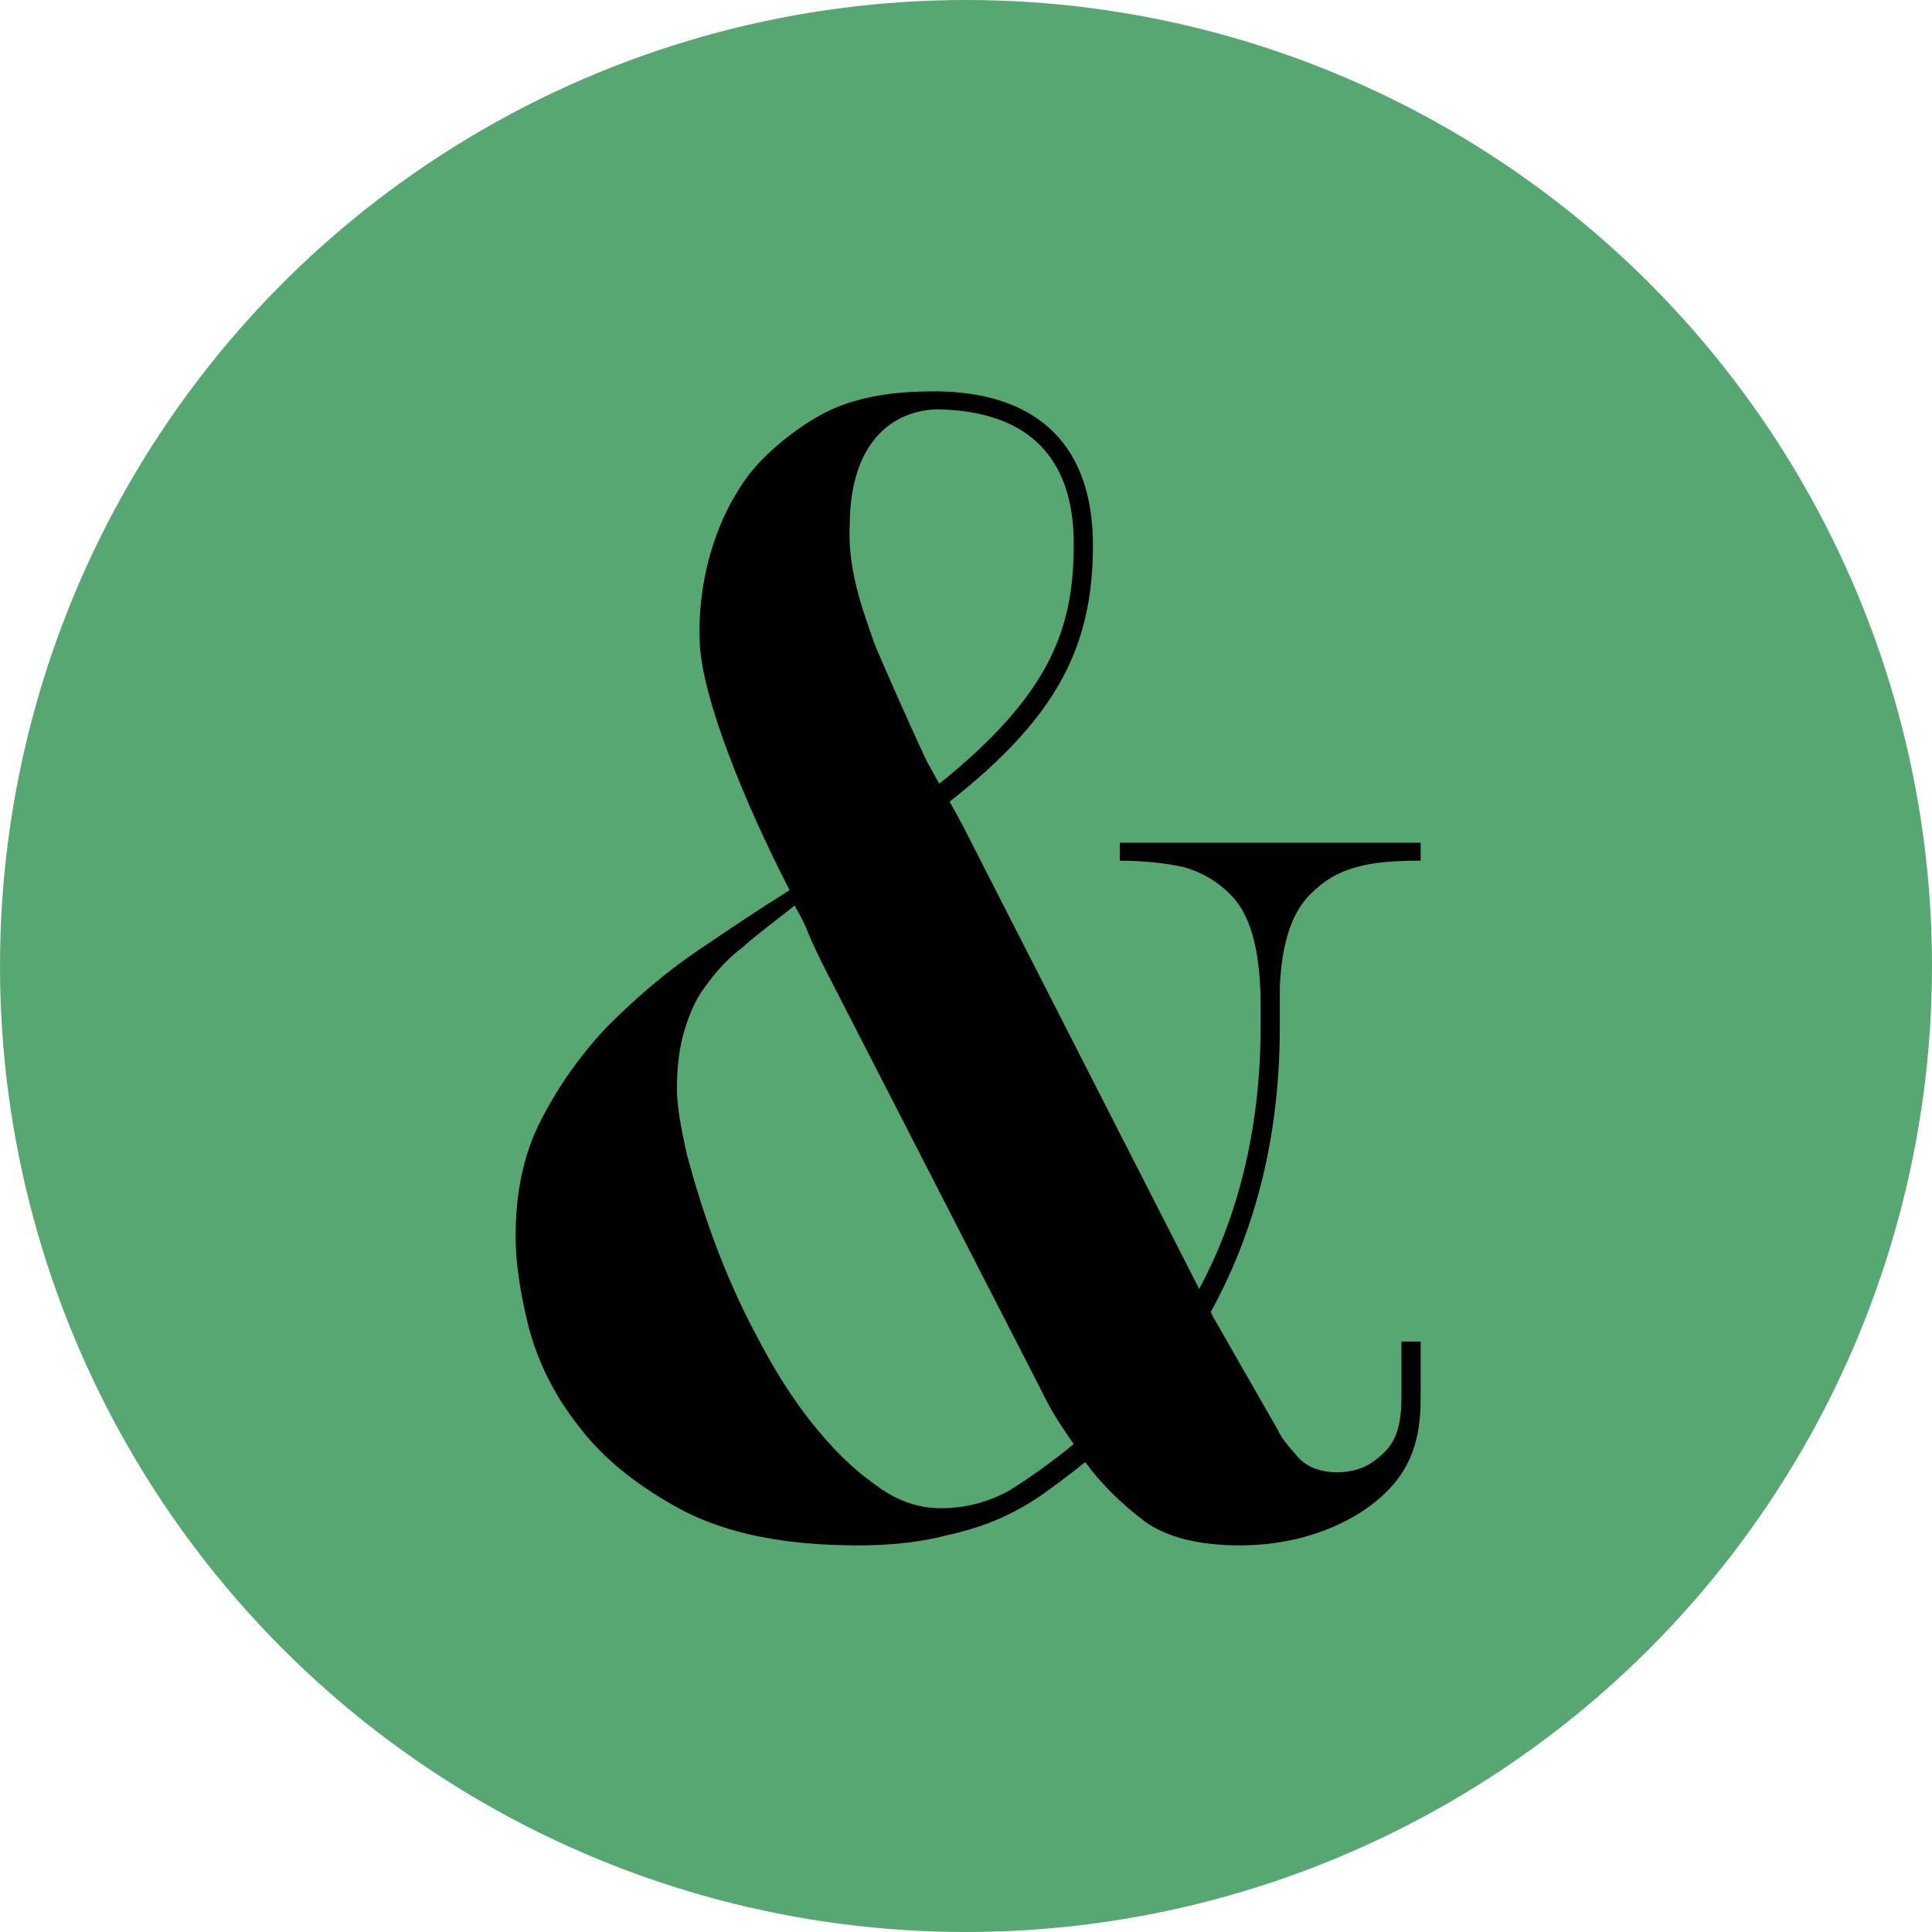 <svg xmlns="http://www.w3.org/2000/svg" width="512" height="512" viewBox="0 0 512 512">
  <g fill="none" fill-rule="evenodd">
    <circle cx="256" cy="256" r="256" fill="#57A773"/>
    <g transform="translate(136 103)">
      <path d="M139.492,271.052 L91.292,177.378 C89.851,174.36 88.41,171.474 87.101,168.588 C85.791,165.701 84.874,163.733 84.219,162.684 C79.766,166.095 75.836,169.244 72.431,171.999 C69.157,174.754 66.275,177.771 64.048,180.789 C61.822,183.938 60.119,187.349 59.071,191.022 C58.154,194.827 57.63,199.288 57.63,204.404 C57.63,208.209 58.416,213.326 59.857,219.623 C61.298,225.921 63.393,232.612 66.144,239.696 C68.764,246.781 72.038,253.865 75.836,260.95 C79.635,268.035 83.695,274.463 88.017,280.105 C92.34,285.746 97.055,290.469 102.163,294.143 C107.14,297.816 112.248,299.653 117.357,299.653 C123.12,299.653 128.359,298.341 132.943,295.586 C137.527,292.962 142.504,289.42 147.874,285.09 C145.779,282.073 144.076,279.58 142.897,277.481 C141.718,275.644 140.54,273.414 139.492,271.052 L139.492,271.052 Z"/>
      <path fill="#000000" d="M203.169,158.388 C203.847,143.097 208.257,136.981 211.311,133.923 C214.703,130.525 218.434,128.146 223.523,126.787 C228.272,125.428 234.039,125.088 240.485,125.088 L240.485,120.331 L200.794,120.331 L200.116,120.331 L160.765,120.331 L160.765,125.088 C167.21,125.088 172.977,125.768 177.726,126.787 C182.476,128.146 186.546,130.525 189.939,133.923 C193.331,137.321 198.08,144.117 198.08,163.485 L198.08,163.485 L198.08,168.922 C198.08,197.805 191.296,220.911 181.797,238.581 L119.378,116.253 L117.004,111.836 C116.664,111.156 115.986,110.137 115.647,109.457 C144.142,87.031 153.641,68.342 153.641,41.497 C153.641,15.673 139.732,1.401 113.272,0.722 L111.576,0.722 L111.237,0.722 L111.237,0.722 C103.773,0.722 93.596,1.401 84.437,5.479 C76.974,8.877 67.815,16.013 62.726,22.469 C54.585,33.002 48.478,49.653 49.496,68.342 C50.514,82.613 60.691,108.438 73.242,132.903 C65.101,138 56.959,143.437 48.478,149.214 C39.997,154.99 32.195,161.786 25.071,168.922 C17.947,176.398 12.18,184.553 7.431,193.727 C2.682,202.902 0.646,213.096 0.646,224.649 C0.646,231.105 1.664,238.921 4.039,248.435 C6.413,257.61 10.823,266.784 17.608,275.279 C24.054,283.774 33.552,291.25 45.086,297.366 C56.959,303.483 72.225,306.541 91.222,306.541 C99.363,306.541 106.148,305.861 112.254,304.502 C118.36,303.143 123.449,301.784 128.198,299.745 C132.948,297.706 137.018,295.327 140.411,292.949 C144.142,290.23 147.874,287.512 151.605,284.454 C156.015,290.57 161.443,295.667 167.21,300.085 C173.316,304.502 181.797,306.541 192.653,306.541 C204.526,306.541 215.381,303.483 224.201,298.046 C236.414,290.23 240.485,281.056 240.485,267.804 L240.485,252.513 L235.396,252.513 L235.396,267.464 C235.396,278.677 231.665,281.396 228.272,284.114 C225.558,286.153 222.166,287.172 218.434,287.172 C214.024,287.172 210.293,285.813 207.918,283.095 C205.544,280.376 203.508,277.998 202.83,276.299 L185.529,246.057 L184.85,244.697 C195.367,225.669 203.169,200.863 203.169,169.262 L203.169,158.388 L203.169,158.388 Z M89.186,36.4 C89.186,13.974 100.72,5.819 112.254,5.479 C136.34,5.819 148.552,18.051 148.552,41.158 C148.552,63.584 142.446,80.914 112.933,104.7 C111.915,103.001 110.897,100.962 109.88,99.263 C107.505,94.506 97.667,72.419 95.632,67.322 C93.936,61.885 88.508,49.313 89.186,36.4 L89.186,36.4 Z M131.591,291.929 C126.163,294.988 120.057,296.687 113.272,296.687 C107.166,296.687 101.399,294.648 95.632,290.23 C89.865,286.153 84.437,280.716 79.009,273.92 C73.921,267.464 69.172,259.988 64.762,251.493 C60.352,243.338 56.62,234.843 53.567,226.688 C50.514,218.533 48.139,210.717 46.104,203.242 C44.408,195.766 43.39,189.99 43.39,185.572 C43.39,179.456 44.068,174.359 45.425,169.942 C46.782,165.524 48.478,161.447 51.192,158.049 C53.906,154.311 56.959,150.913 61.03,147.855 C64.762,144.457 69.511,141.059 74.599,136.981 C75.278,138.34 76.635,140.379 77.992,143.777 C79.349,147.175 81.045,150.573 82.741,153.971 L138.714,263.047 C140.071,265.765 141.428,268.483 142.785,270.862 C144.142,273.24 146.178,276.299 148.552,279.697 C142.785,284.454 137.018,288.531 131.591,291.929 L131.591,291.929 Z"/>
    </g>
  </g>
</svg>
